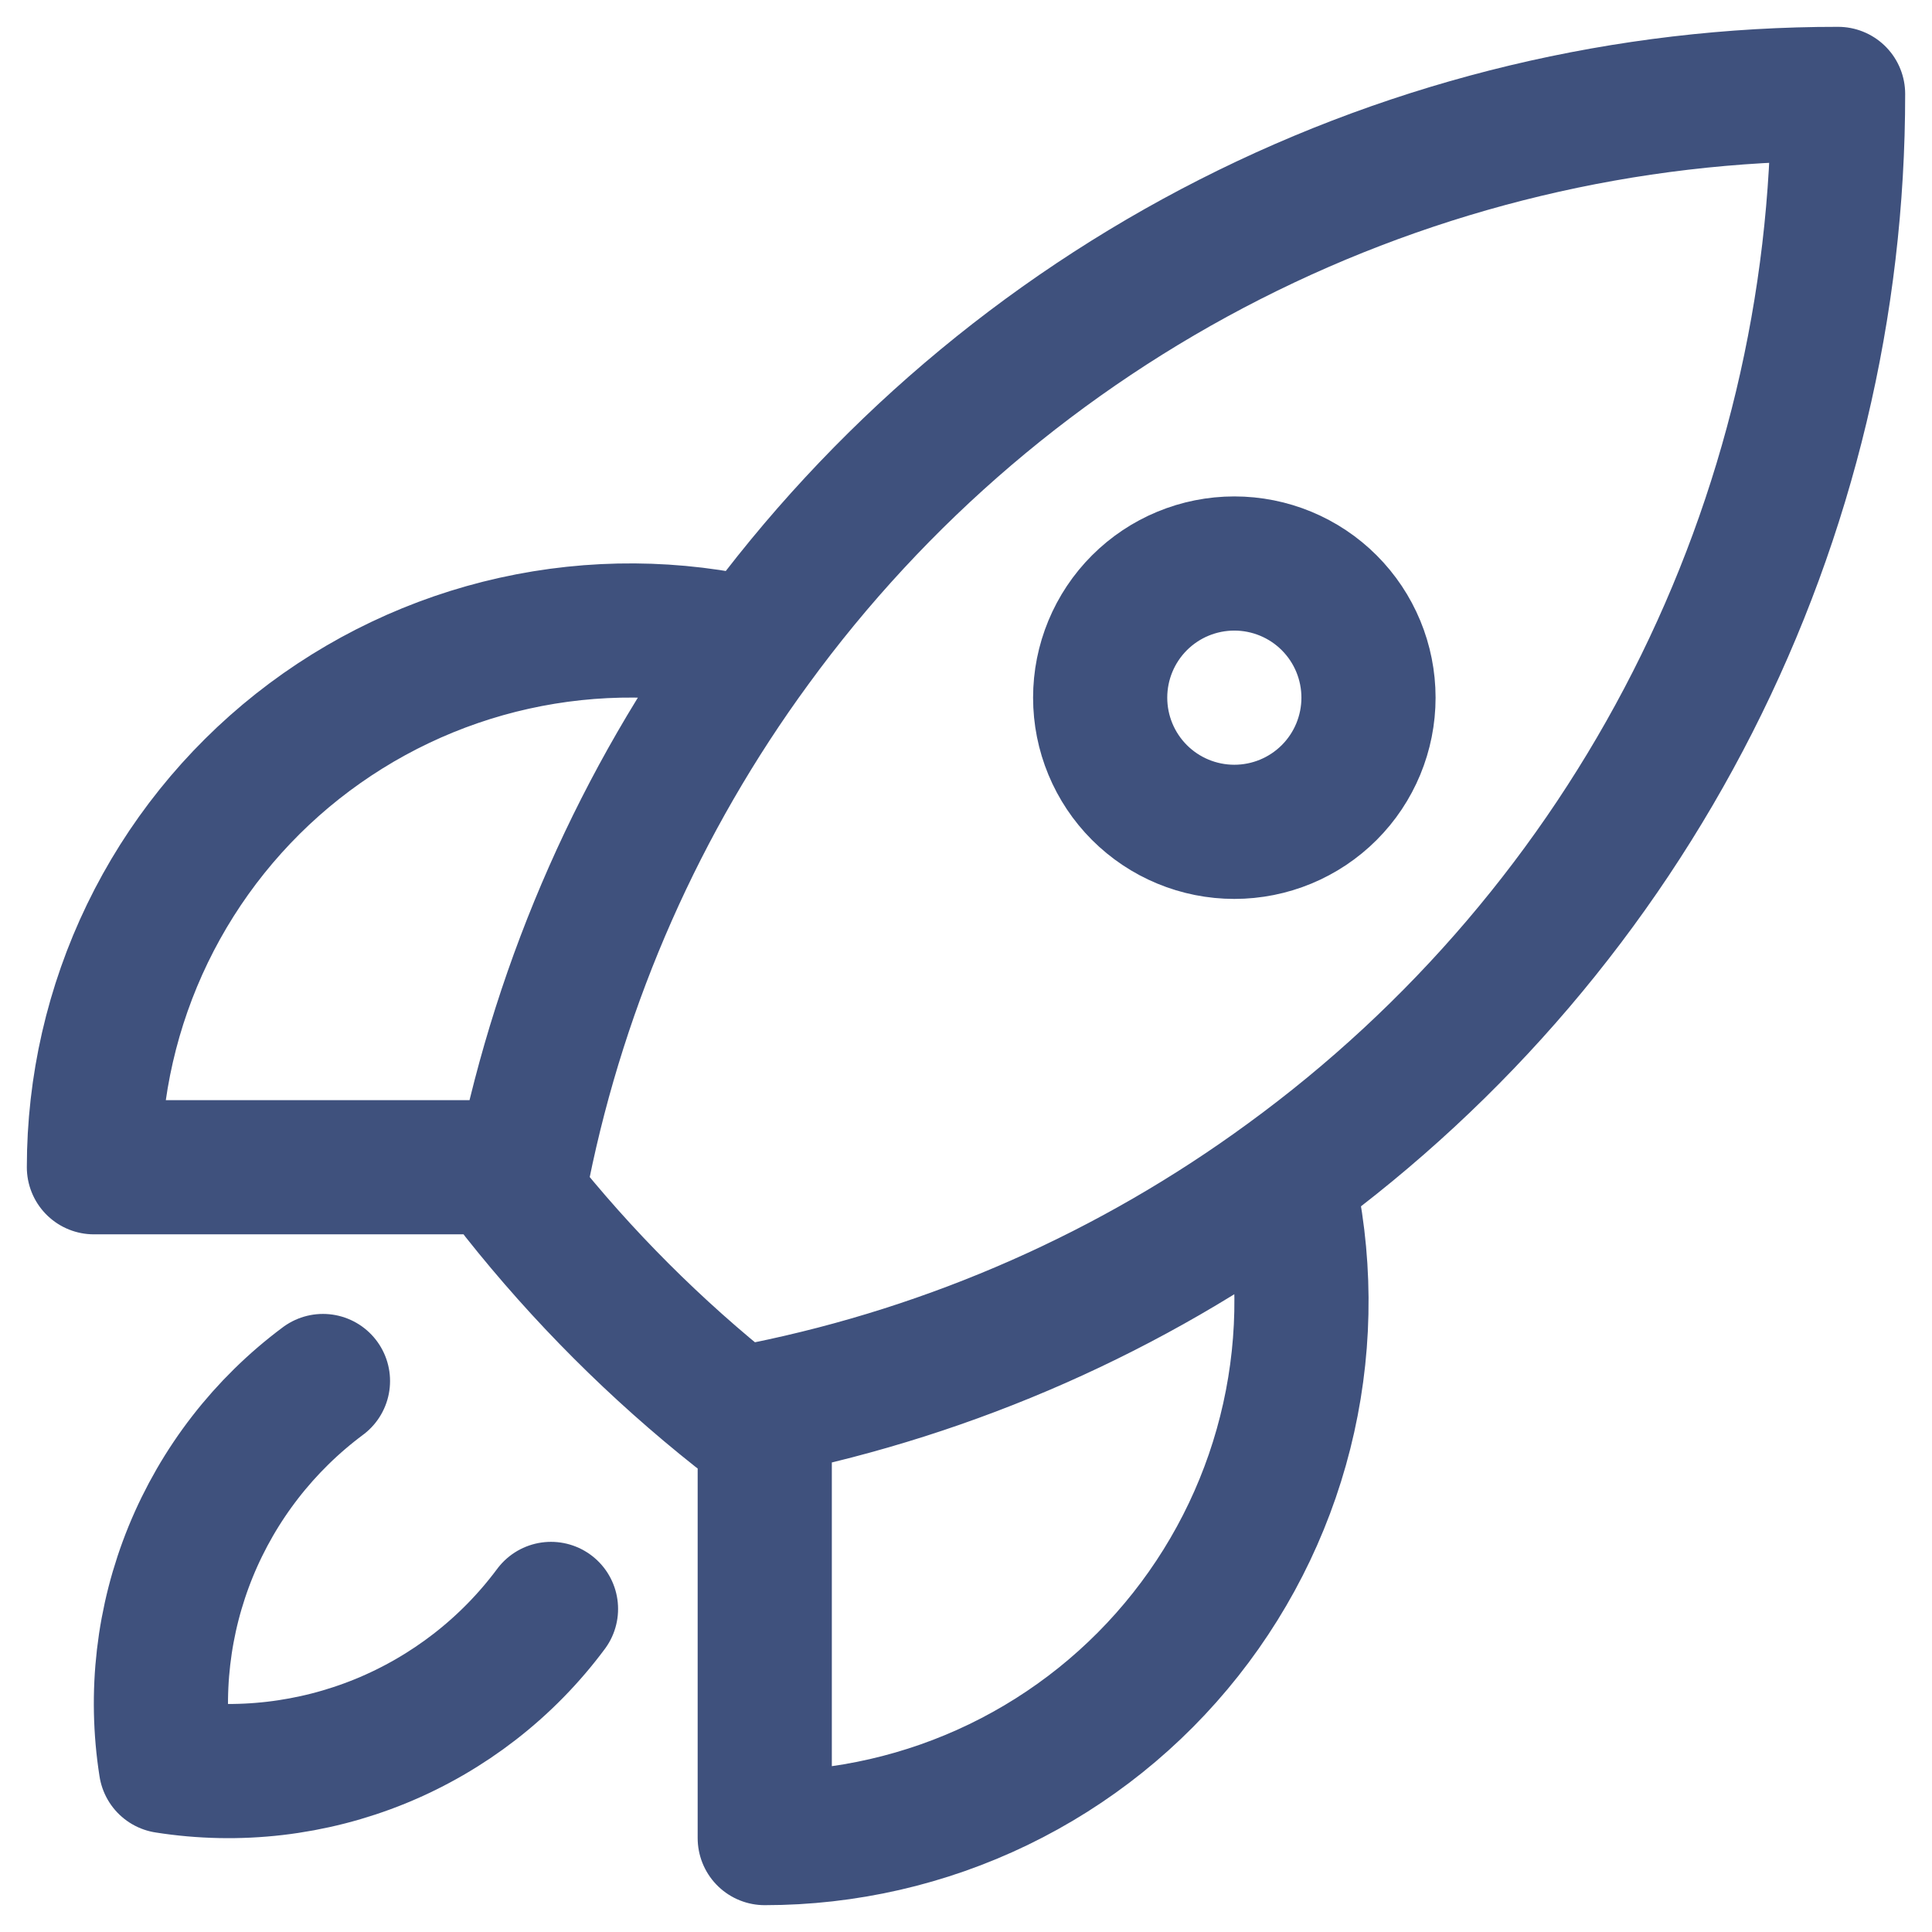 <svg width="36" height="36" viewBox="0 0 36 36" fill="none" xmlns="http://www.w3.org/2000/svg">
<path d="M23.983 21.95C24.33 23.419 24.341 24.946 24.013 26.419C23.686 27.892 23.029 29.272 22.093 30.455C21.157 31.639 19.965 32.595 18.607 33.252C17.248 33.909 15.759 34.25 14.25 34.25V26.25M23.983 21.95C27.166 19.631 29.756 16.593 31.54 13.082C33.325 9.571 34.253 5.688 34.25 1.75C30.312 1.747 26.43 2.676 22.919 4.46C19.409 6.244 16.37 8.834 14.052 12.017M23.983 21.95C21.087 24.069 17.767 25.536 14.25 26.25M14.25 26.25C14.078 26.285 13.905 26.318 13.732 26.35C12.22 25.151 10.851 23.782 9.652 22.27C9.683 22.096 9.715 21.923 9.75 21.75M14.052 12.017C12.583 11.669 11.055 11.659 9.582 11.986C8.109 12.313 6.729 12.97 5.545 13.906C4.362 14.842 3.405 16.035 2.748 17.393C2.091 18.751 1.75 20.241 1.75 21.75H9.75M14.052 12.017C11.933 14.913 10.465 18.233 9.75 21.75M6.018 25.733C4.922 26.549 4.07 27.648 3.553 28.913C3.037 30.178 2.877 31.56 3.09 32.91C4.44 33.123 5.822 32.962 7.087 32.446C8.352 31.929 9.452 31.077 10.267 29.98M25.5 13C25.5 13.663 25.237 14.299 24.768 14.768C24.299 15.237 23.663 15.5 23 15.5C22.337 15.5 21.701 15.237 21.232 14.768C20.763 14.299 20.5 13.663 20.5 13C20.5 12.337 20.763 11.701 21.232 11.232C21.701 10.763 22.337 10.5 23 10.5C23.663 10.5 24.299 10.763 24.768 11.232C25.237 11.701 25.5 12.337 25.5 13Z" stroke="#3F517D" stroke-width="2.5" stroke-linecap="round" stroke-linejoin="round"/>
</svg>
